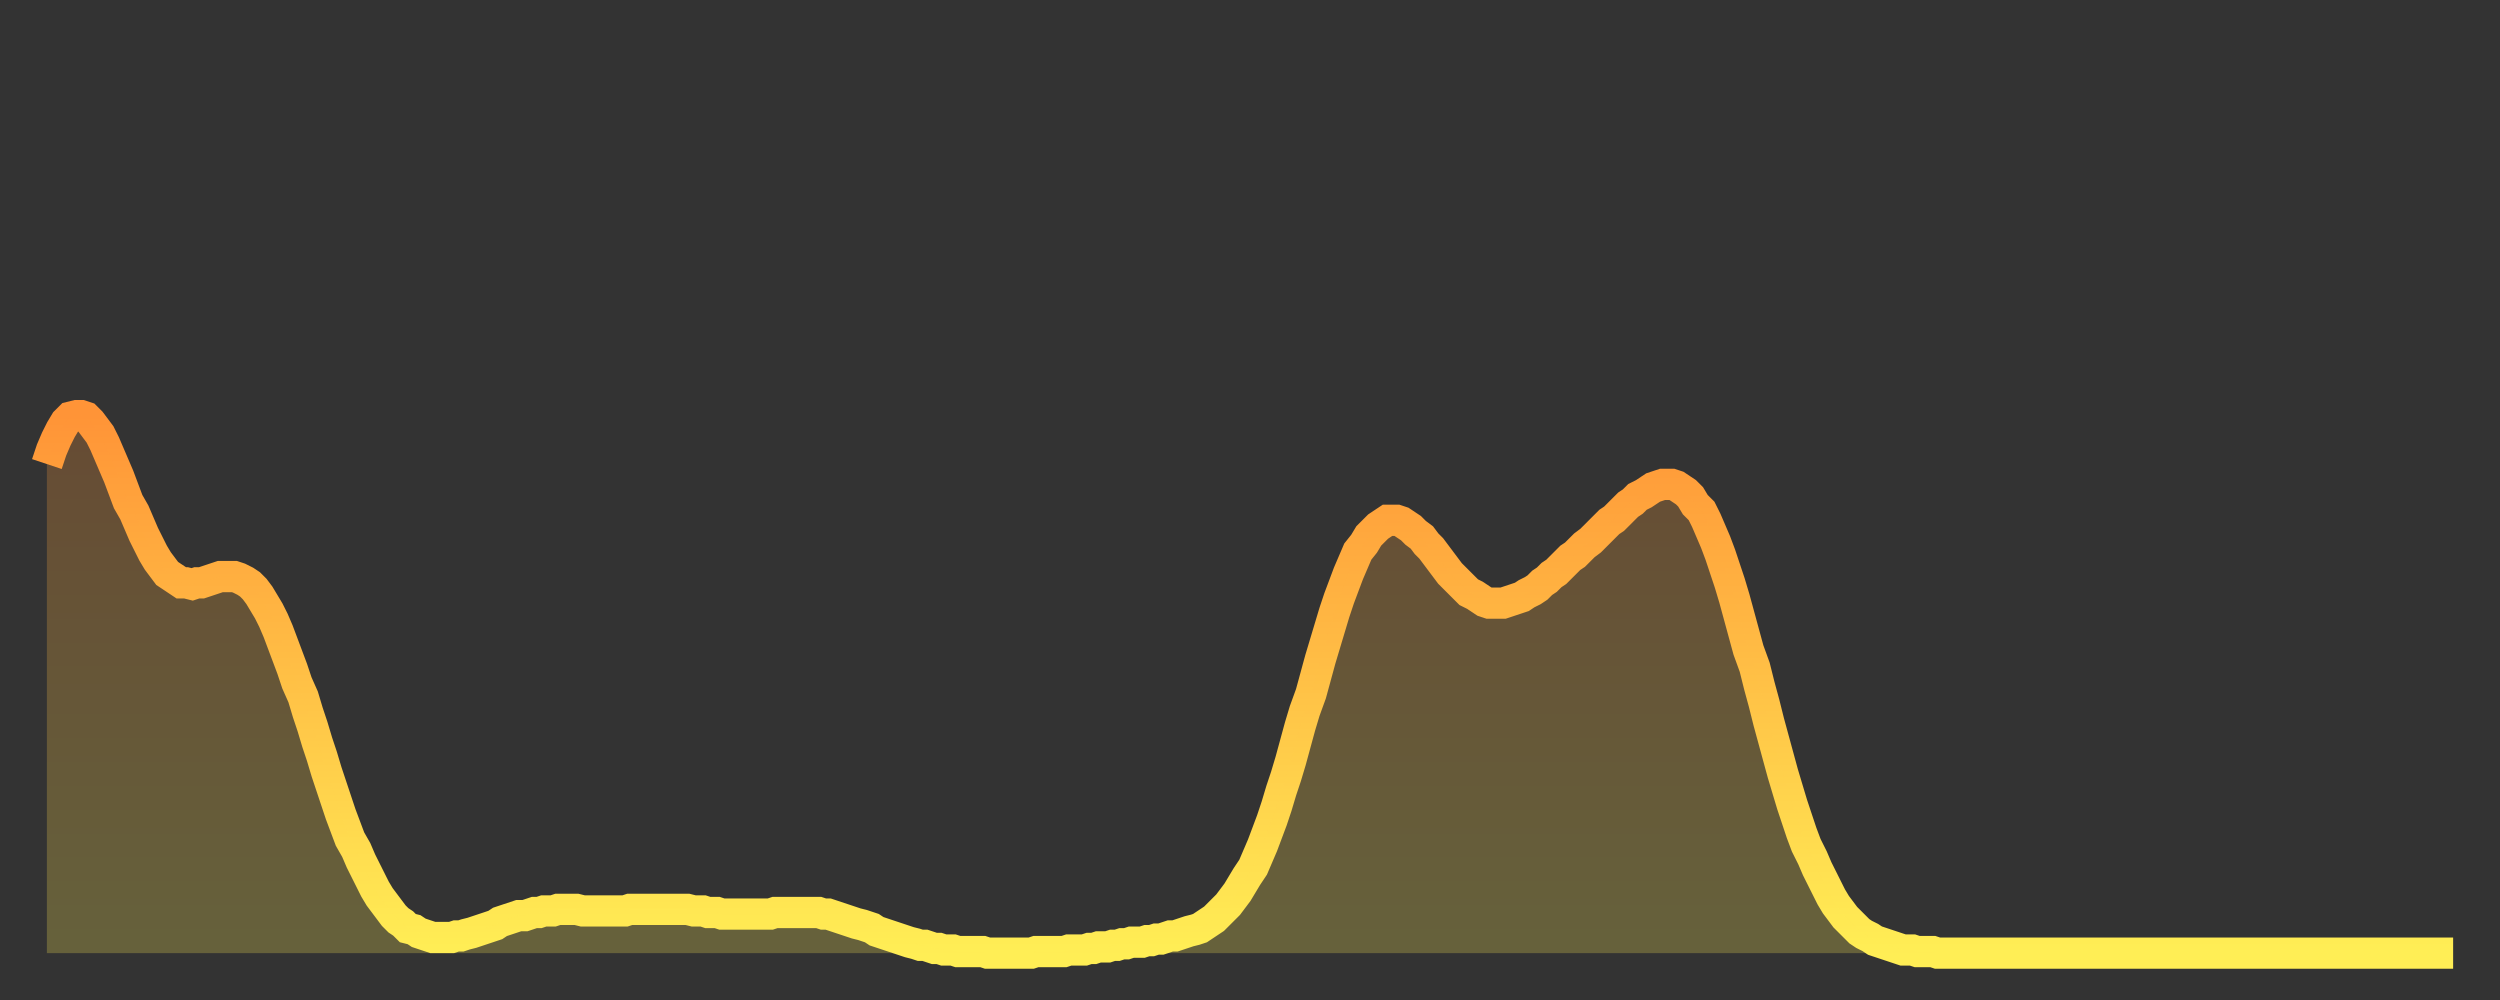 <?xml version="1.0" encoding="utf-8" ?>
<svg baseProfile="full" height="64" version="1.1" width="160" xmlns="http://www.w3.org/2000/svg" xmlns:ev="http://www.w3.org/2001/xml-events" xmlns:xlink="http://www.w3.org/1999/xlink"><rect width="100%" height="100%" fill="#333333" stroke="none"/><defs><linearGradient id="id2778774" x1="0" x2="0" y1="0" y2="1"><stop offset="0%" stop-color="#ff9437" /><stop offset="50%" stop-color="#ffc146" /><stop offset="100%" stop-color="#ffee55" /></linearGradient></defs><g transform="translate(3,3)"><g><path d="M 0.0 26.7 0.3 25.8 0.6 25.1 0.9 24.5 1.2 24.0 1.5 23.7 1.9 23.6 2.2 23.6 2.5 23.7 2.8 24.0 3.1 24.4 3.4 24.8 3.7 25.4 4.0 26.1 4.3 26.8 4.6 27.5 4.9 28.3 5.2 29.1 5.6 29.8 5.9 30.5 6.2 31.2 6.5 31.8 6.8 32.4 7.1 32.9 7.4 33.3 7.7 33.7 8.0 33.9 8.3 34.1 8.6 34.3 8.9 34.3 9.3 34.4 9.6 34.3 9.9 34.3 10.2 34.2 10.5 34.1 10.8 34.0 11.1 33.9 11.4 33.9 11.7 33.9 12.0 33.9 12.3 34.0 12.7 34.2 13.0 34.4 13.3 34.7 13.6 35.1 13.9 35.6 14.2 36.1 14.5 36.7 14.8 37.4 15.1 38.2 15.4 39.0 15.7 39.8 16.0 40.7 16.4 41.6 16.7 42.6 17.0 43.5 17.3 44.5 17.6 45.4 17.9 46.4 18.2 47.3 18.5 48.2 18.8 49.1 19.1 49.9 19.4 50.7 19.8 51.4 20.1 52.1 20.4 52.7 20.7 53.3 21.0 53.9 21.3 54.4 21.6 54.8 21.9 55.2 22.2 55.6 22.5 55.9 22.8 56.1 23.1 56.4 23.5 56.5 23.8 56.7 24.1 56.8 24.4 56.9 24.7 57.0 25.0 57.0 25.3 57.0 25.6 57.0 25.9 57.0 26.2 56.9 26.5 56.9 26.8 56.8 27.2 56.7 27.5 56.6 27.8 56.5 28.1 56.4 28.4 56.3 28.7 56.2 29.0 56.0 29.3 55.9 29.6 55.8 29.9 55.7 30.2 55.6 30.6 55.6 30.9 55.5 31.2 55.4 31.5 55.4 31.8 55.3 32.1 55.3 32.4 55.3 32.7 55.2 33.0 55.2 33.3 55.2 33.6 55.2 33.9 55.2 34.3 55.3 34.6 55.3 34.9 55.3 35.2 55.3 35.5 55.3 35.8 55.3 36.1 55.3 36.4 55.3 36.7 55.3 37.0 55.3 37.3 55.2 37.7 55.2 38.0 55.2 38.3 55.2 38.6 55.2 38.9 55.2 39.2 55.2 39.5 55.2 39.8 55.2 40.1 55.2 40.4 55.2 40.7 55.2 41.0 55.2 41.4 55.3 41.7 55.3 42.0 55.3 42.3 55.4 42.6 55.4 42.9 55.4 43.2 55.5 43.5 55.5 43.8 55.5 44.1 55.5 44.4 55.5 44.7 55.5 45.1 55.5 45.4 55.5 45.7 55.5 46.0 55.5 46.3 55.5 46.6 55.4 46.9 55.4 47.2 55.4 47.5 55.4 47.8 55.4 48.1 55.4 48.5 55.4 48.8 55.4 49.1 55.4 49.4 55.4 49.7 55.5 50.0 55.5 50.3 55.6 50.6 55.7 50.9 55.8 51.2 55.9 51.5 56.0 51.8 56.1 52.2 56.2 52.5 56.3 52.8 56.4 53.1 56.6 53.4 56.7 53.7 56.8 54.0 56.9 54.3 57.0 54.6 57.1 54.9 57.2 55.2 57.3 55.6 57.4 55.9 57.5 56.2 57.5 56.5 57.6 56.8 57.7 57.1 57.7 57.4 57.8 57.7 57.8 58.0 57.8 58.3 57.9 58.6 57.9 58.9 57.9 59.3 57.9 59.6 57.9 59.9 57.9 60.2 58.0 60.5 58.0 60.8 58.0 61.1 58.0 61.4 58.0 61.7 58.0 62.0 58.0 62.3 58.0 62.6 58.0 63.0 58.0 63.3 57.9 63.6 57.9 63.9 57.9 64.2 57.9 64.5 57.9 64.8 57.9 65.1 57.9 65.4 57.8 65.7 57.8 66.0 57.8 66.4 57.8 66.7 57.7 67.0 57.7 67.3 57.6 67.6 57.6 67.9 57.6 68.2 57.5 68.5 57.5 68.8 57.4 69.1 57.4 69.4 57.3 69.7 57.3 70.1 57.3 70.4 57.2 70.7 57.2 71.0 57.1 71.3 57.1 71.6 57.0 71.9 56.9 72.2 56.9 72.5 56.8 72.8 56.7 73.1 56.6 73.5 56.5 73.8 56.4 74.1 56.2 74.4 56.0 74.7 55.8 75.0 55.5 75.3 55.2 75.6 54.9 75.9 54.5 76.2 54.1 76.5 53.6 76.8 53.1 77.2 52.5 77.5 51.8 77.8 51.1 78.1 50.3 78.4 49.5 78.7 48.6 79.0 47.6 79.3 46.7 79.6 45.7 79.9 44.6 80.2 43.5 80.5 42.5 80.9 41.4 81.2 40.3 81.5 39.2 81.8 38.2 82.1 37.2 82.4 36.2 82.7 35.3 83.0 34.5 83.3 33.7 83.6 33.0 83.9 32.3 84.3 31.8 84.6 31.3 84.9 31.0 85.2 30.7 85.5 30.5 85.8 30.3 86.1 30.3 86.4 30.3 86.7 30.4 87.0 30.6 87.3 30.8 87.6 31.1 88.0 31.4 88.3 31.8 88.6 32.1 88.9 32.5 89.2 32.9 89.5 33.3 89.8 33.7 90.1 34.0 90.4 34.3 90.7 34.6 91.0 34.9 91.4 35.1 91.7 35.3 92.0 35.5 92.3 35.6 92.6 35.6 92.9 35.6 93.2 35.6 93.5 35.5 93.8 35.4 94.1 35.3 94.4 35.2 94.7 35.0 95.1 34.8 95.4 34.6 95.7 34.3 96.0 34.1 96.3 33.8 96.6 33.6 96.9 33.3 97.2 33.0 97.5 32.7 97.8 32.5 98.1 32.2 98.4 31.9 98.8 31.6 99.1 31.3 99.4 31.0 99.7 30.7 100.0 30.4 100.3 30.2 100.6 29.9 100.9 29.6 101.2 29.3 101.5 29.1 101.8 28.8 102.2 28.6 102.5 28.4 102.8 28.2 103.1 28.1 103.4 28.0 103.7 28.0 104.0 28.0 104.3 28.1 104.6 28.3 104.9 28.5 105.2 28.8 105.5 29.3 105.9 29.7 106.2 30.3 106.5 31.0 106.8 31.7 107.1 32.5 107.4 33.4 107.7 34.3 108.0 35.3 108.3 36.4 108.6 37.5 108.9 38.6 109.3 39.7 109.6 40.9 109.9 42.0 110.2 43.2 110.5 44.3 110.8 45.4 111.1 46.5 111.4 47.5 111.7 48.5 112.0 49.4 112.3 50.3 112.6 51.1 113.0 51.9 113.3 52.6 113.6 53.2 113.9 53.8 114.2 54.4 114.5 54.9 114.8 55.3 115.1 55.7 115.4 56.0 115.7 56.3 116.0 56.6 116.3 56.8 116.7 57.0 117.0 57.2 117.3 57.3 117.6 57.4 117.9 57.5 118.2 57.6 118.5 57.7 118.8 57.8 119.1 57.8 119.4 57.8 119.7 57.9 120.1 57.9 120.4 57.9 120.7 57.9 121.0 58.0 121.3 58.0 121.6 58.0 121.9 58.0 122.2 58.0 122.5 58.0 122.8 58.0 123.1 58.0 123.4 58.0 123.8 58.0 124.1 58.0 124.4 58.0 124.7 58.0 125.0 58.0 125.3 58.0 125.6 58.0 125.9 58.0 126.2 58.0 126.5 58.0 126.8 58.0 127.2 58.0 127.5 58.0 127.8 58.0 128.1 58.0 128.4 58.0 128.7 58.0 129.0 58.0 129.3 58.0 129.6 58.0 129.9 58.0 130.2 58.0 130.5 58.0 130.9 58.0 131.2 58.0 131.5 58.0 131.8 58.0 132.1 58.0 132.4 58.0 132.7 58.0 133.0 58.0 133.3 58.0 133.6 58.0 133.9 58.0 134.2 58.0 134.6 58.0 134.9 58.0 135.2 58.0 135.5 58.0 135.8 58.0 136.1 58.0 136.4 58.0 136.7 58.0 137.0 58.0 137.3 58.0 137.6 58.0 138.0 58.0 138.3 58.0 138.6 58.0 138.9 58.0 139.2 58.0 139.5 58.0 139.8 58.0 140.1 58.0 140.4 58.0 140.7 58.0 141.0 58.0 141.3 58.0 141.7 58.0 142.0 58.0 142.3 58.0 142.6 58.0 142.9 58.0 143.2 58.0 143.5 58.0 143.8 58.0 144.1 58.0 144.4 58.0 144.7 58.0 145.1 58.0 145.4 58.0 145.7 58.0 146.0 58.0 146.3 58.0 146.6 58.0 146.9 58.0 147.2 58.0 147.5 58.0 147.8 58.0 148.1 58.0 148.4 58.0 148.8 58.0 149.1 58.0 149.4 58.0 149.7 58.0 150.0 58.0 150.3 58.0 150.6 58.0 150.9 58.0 151.2 58.0 151.5 58.0 151.8 58.0 152.1 58.0 152.5 58.0 152.8 58.0 153.1 58.0 153.4 58.0 153.7 58.0 154.0 58.0" fill="none" id="graph-curve" opacity="1" stroke="url(#id2778774)" stroke-width="2" /><path d="M 0 58 L 0.0 26.7 0.3 25.8 0.6 25.1 0.9 24.5 1.2 24.0 1.5 23.7 1.9 23.6 2.2 23.6 2.5 23.7 2.8 24.0 3.1 24.4 3.4 24.8 3.7 25.4 4.0 26.1 4.3 26.8 4.6 27.5 4.9 28.3 5.2 29.1 5.6 29.8 5.9 30.5 6.2 31.2 6.5 31.8 6.8 32.4 7.1 32.9 7.4 33.3 7.7 33.7 8.0 33.9 8.3 34.1 8.6 34.3 8.9 34.3 9.3 34.4 9.6 34.3 9.9 34.3 10.2 34.2 10.5 34.1 10.8 34.0 11.1 33.9 11.4 33.9 11.7 33.9 12.0 33.9 12.3 34.0 12.7 34.2 13.0 34.4 13.3 34.7 13.6 35.1 13.9 35.6 14.2 36.1 14.5 36.7 14.8 37.4 15.1 38.2 15.4 39.0 15.7 39.8 16.0 40.7 16.4 41.6 16.7 42.6 17.0 43.5 17.3 44.5 17.6 45.4 17.9 46.4 18.2 47.3 18.5 48.2 18.8 49.1 19.1 49.9 19.4 50.7 19.8 51.4 20.1 52.1 20.4 52.7 20.7 53.3 21.0 53.9 21.3 54.4 21.6 54.8 21.9 55.2 22.2 55.6 22.5 55.9 22.8 56.1 23.1 56.4 23.5 56.5 23.8 56.7 24.1 56.8 24.4 56.9 24.7 57.0 25.0 57.0 25.3 57.0 25.6 57.0 25.9 57.0 26.2 56.9 26.5 56.9 26.8 56.8 27.2 56.7 27.5 56.6 27.8 56.5 28.1 56.4 28.4 56.3 28.7 56.2 29.0 56.0 29.3 55.9 29.6 55.8 29.9 55.7 30.2 55.6 30.6 55.6 30.9 55.5 31.2 55.4 31.5 55.4 31.8 55.3 32.1 55.3 32.4 55.3 32.7 55.2 33.0 55.2 33.3 55.2 33.6 55.2 33.9 55.2 34.3 55.3 34.6 55.3 34.9 55.3 35.2 55.3 35.5 55.3 35.8 55.3 36.1 55.3 36.4 55.3 36.7 55.3 37.0 55.3 37.3 55.2 37.7 55.2 38.0 55.2 38.3 55.2 38.6 55.2 38.9 55.2 39.2 55.2 39.5 55.2 39.8 55.2 40.1 55.2 40.4 55.2 40.7 55.2 41.0 55.2 41.4 55.3 41.7 55.3 42.0 55.3 42.3 55.4 42.6 55.4 42.9 55.4 43.2 55.5 43.5 55.5 43.8 55.5 44.1 55.5 44.4 55.5 44.7 55.5 45.1 55.5 45.4 55.5 45.7 55.5 46.0 55.5 46.3 55.5 46.6 55.4 46.9 55.4 47.2 55.4 47.5 55.4 47.8 55.4 48.1 55.4 48.5 55.4 48.8 55.4 49.1 55.4 49.4 55.4 49.7 55.5 50.0 55.5 50.3 55.6 50.6 55.7 50.9 55.8 51.2 55.9 51.5 56.0 51.8 56.1 52.2 56.2 52.5 56.3 52.8 56.4 53.1 56.6 53.4 56.7 53.7 56.8 54.0 56.9 54.3 57.0 54.6 57.1 54.9 57.2 55.2 57.3 55.6 57.4 55.9 57.5 56.2 57.5 56.5 57.6 56.8 57.7 57.1 57.7 57.4 57.8 57.7 57.8 58.0 57.8 58.3 57.9 58.6 57.9 58.9 57.9 59.3 57.9 59.6 57.9 59.9 57.9 60.2 58.0 60.5 58.0 60.8 58.0 61.1 58.0 61.4 58.0 61.7 58.0 62.0 58.0 62.3 58.0 62.6 58.0 63.0 58.0 63.3 57.9 63.6 57.9 63.9 57.9 64.2 57.9 64.5 57.9 64.8 57.9 65.1 57.9 65.4 57.8 65.7 57.8 66.0 57.8 66.4 57.8 66.7 57.7 67.0 57.7 67.3 57.6 67.6 57.6 67.9 57.6 68.2 57.5 68.5 57.5 68.8 57.4 69.1 57.4 69.4 57.3 69.7 57.3 70.1 57.3 70.4 57.2 70.7 57.2 71.0 57.1 71.3 57.1 71.6 57.0 71.9 56.9 72.2 56.9 72.5 56.8 72.8 56.7 73.1 56.6 73.5 56.5 73.8 56.4 74.1 56.2 74.4 56.0 74.7 55.8 75.0 55.5 75.3 55.2 75.6 54.9 75.9 54.5 76.2 54.1 76.5 53.6 76.8 53.1 77.2 52.5 77.5 51.8 77.8 51.1 78.1 50.3 78.4 49.5 78.7 48.6 79.0 47.6 79.3 46.7 79.6 45.7 79.9 44.6 80.2 43.5 80.5 42.5 80.9 41.4 81.2 40.3 81.5 39.2 81.8 38.2 82.1 37.2 82.4 36.2 82.7 35.3 83.0 34.5 83.3 33.7 83.6 33.0 83.9 32.3 84.3 31.8 84.6 31.3 84.9 31.0 85.2 30.7 85.5 30.5 85.8 30.3 86.1 30.3 86.4 30.3 86.7 30.4 87.0 30.6 87.3 30.8 87.6 31.1 88.0 31.4 88.3 31.8 88.6 32.1 88.9 32.5 89.2 32.9 89.5 33.3 89.8 33.7 90.1 34.0 90.4 34.3 90.7 34.6 91.0 34.9 91.4 35.1 91.7 35.3 92.0 35.5 92.3 35.6 92.6 35.6 92.9 35.6 93.2 35.6 93.5 35.5 93.8 35.4 94.1 35.3 94.4 35.2 94.7 35.0 95.1 34.8 95.4 34.6 95.7 34.3 96.0 34.1 96.3 33.8 96.6 33.6 96.9 33.3 97.2 33.0 97.5 32.7 97.8 32.5 98.1 32.2 98.4 31.9 98.8 31.6 99.1 31.3 99.4 31.0 99.7 30.7 100.0 30.4 100.3 30.2 100.6 29.9 100.9 29.6 101.2 29.3 101.5 29.1 101.8 28.8 102.2 28.6 102.5 28.4 102.8 28.2 103.1 28.1 103.4 28.0 103.7 28.0 104.0 28.0 104.3 28.1 104.6 28.3 104.9 28.5 105.2 28.8 105.5 29.3 105.9 29.7 106.2 30.3 106.5 31.0 106.8 31.7 107.1 32.5 107.4 33.4 107.7 34.3 108.0 35.3 108.3 36.4 108.6 37.5 108.9 38.6 109.3 39.7 109.6 40.9 109.9 42.0 110.2 43.2 110.5 44.3 110.8 45.4 111.1 46.5 111.4 47.5 111.7 48.5 112.0 49.4 112.3 50.3 112.6 51.1 113.0 51.9 113.3 52.6 113.6 53.2 113.9 53.8 114.2 54.4 114.5 54.9 114.8 55.3 115.1 55.7 115.4 56.0 115.7 56.3 116.0 56.6 116.3 56.8 116.7 57.0 117.0 57.2 117.3 57.3 117.6 57.4 117.9 57.5 118.2 57.6 118.5 57.7 118.8 57.8 119.1 57.8 119.4 57.8 119.7 57.9 120.1 57.9 120.4 57.9 120.7 57.9 121.0 58.0 121.3 58.0 121.6 58.0 121.9 58.0 122.2 58.0 122.5 58.0 122.8 58.0 123.1 58.0 123.4 58.0 123.8 58.0 124.1 58.0 124.4 58.0 124.7 58.0 125.0 58.0 125.3 58.0 125.6 58.0 125.9 58.0 126.2 58.0 126.5 58.0 126.8 58.0 127.2 58.0 127.5 58.0 127.8 58.0 128.1 58.0 128.4 58.0 128.7 58.0 129.0 58.0 129.3 58.0 129.6 58.0 129.9 58.0 130.2 58.0 130.5 58.0 130.9 58.0 131.2 58.0 131.5 58.0 131.8 58.0 132.1 58.0 132.4 58.0 132.7 58.0 133.0 58.0 133.3 58.0 133.6 58.0 133.9 58.0 134.2 58.0 134.6 58.0 134.9 58.0 135.2 58.0 135.5 58.0 135.8 58.0 136.1 58.0 136.4 58.0 136.7 58.0 137.0 58.0 137.3 58.0 137.6 58.0 138.0 58.0 138.3 58.0 138.6 58.0 138.9 58.0 139.2 58.0 139.5 58.0 139.8 58.0 140.1 58.0 140.4 58.0 140.7 58.0 141.0 58.0 141.3 58.0 141.7 58.0 142.0 58.0 142.3 58.0 142.6 58.0 142.9 58.0 143.2 58.0 143.5 58.0 143.8 58.0 144.1 58.0 144.4 58.0 144.7 58.0 145.1 58.0 145.4 58.0 145.7 58.0 146.0 58.0 146.3 58.0 146.6 58.0 146.9 58.0 147.2 58.0 147.5 58.0 147.8 58.0 148.1 58.0 148.4 58.0 148.8 58.0 149.1 58.0 149.4 58.0 149.7 58.0 150.0 58.0 150.3 58.0 150.6 58.0 150.9 58.0 151.2 58.0 151.5 58.0 151.8 58.0 152.1 58.0 152.5 58.0 152.8 58.0 153.1 58.0 153.4 58.0 153.7 58.0 154.0 58.0 154 58" fill="url(#id2778774)" fill-opacity=".25" id="graph-shadow" /></g></g></svg>